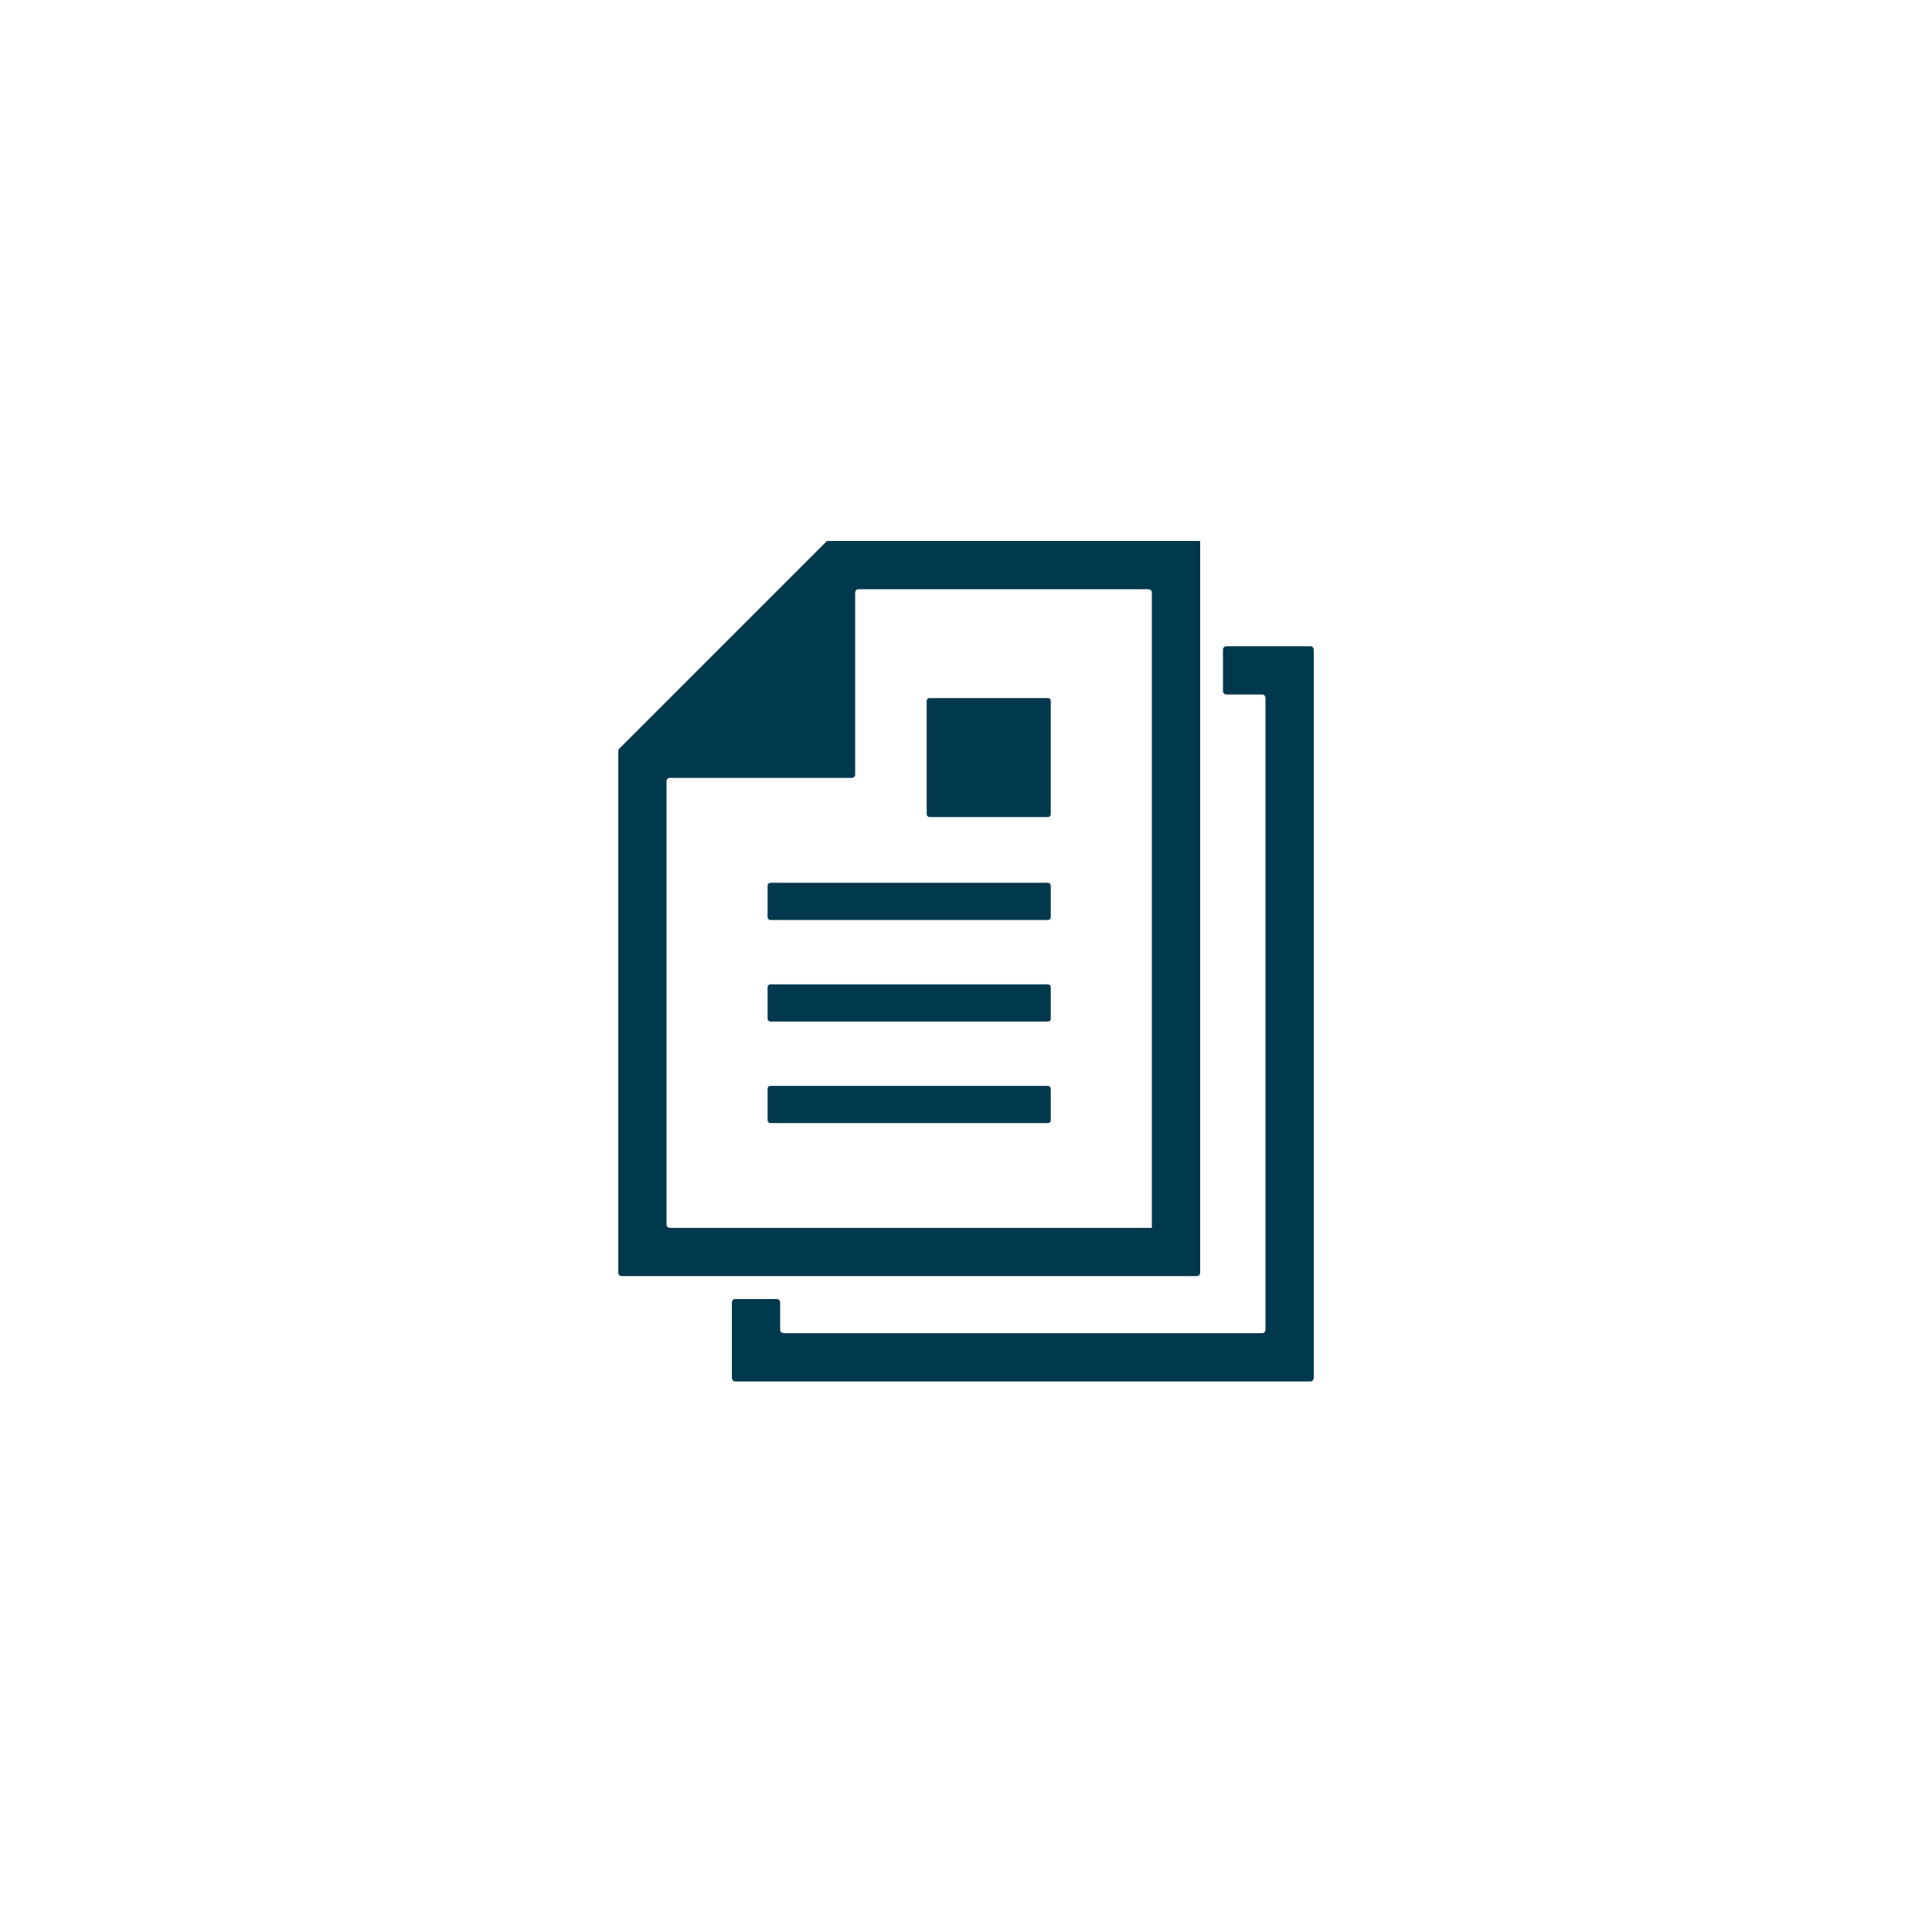 <svg xmlns="http://www.w3.org/2000/svg" width="200" height="200" viewBox="0 0 200 200">
  <g id="flow_suggestion-estimate" transform="translate(-580 -1002)">
    <rect id="長方形_15661" data-name="長方形 15661" width="200" height="200" transform="translate(580 1002)" fill="none"/>
    <g id="グループ_3423" data-name="グループ 3423" transform="translate(336.123 711.712)">
      <path id="パス_11432" data-name="パス 11432" d="M368.112,346.288H329.634a.353.353,0,0,0-.25.1l-21.4,21.4a.354.354,0,0,0-.1.25v54a.354.354,0,0,0,.354.353h59.527a.354.354,0,0,0,.353-.353V346.288Zm-5,71.11H313.229a.354.354,0,0,1-.355-.353V371.167a.353.353,0,0,1,.355-.353h18.821a.354.354,0,0,0,.354-.354V351.638a.353.353,0,0,1,.353-.354h30.006a.354.354,0,0,1,.353.354V417.4Z" transform="translate(0 0)" fill="#00384d"/>
      <rect id="長方形_15690" data-name="長方形 15690" width="29.314" height="3.849" rx="0.283" transform="translate(323.337 381.677)" fill="#00384d"/>
      <rect id="長方形_15691" data-name="長方形 15691" width="29.314" height="3.849" rx="0.283" transform="translate(323.337 392.189)" fill="#00384d"/>
      <rect id="長方形_15692" data-name="長方形 15692" width="29.314" height="3.849" rx="0.283" transform="translate(323.337 402.701)" fill="#00384d"/>
      <rect id="長方形_15693" data-name="長方形 15693" width="12.843" height="12.316" rx="0.283" transform="translate(339.808 362.552)" fill="#00384d"/>
      <path id="パス_11433" data-name="パス 11433" d="M368.139,355.372v4.288a.354.354,0,0,0,.353.355h3.694a.354.354,0,0,1,.354.353v65.406a.354.354,0,0,1-.354.355H322.652a.354.354,0,0,1-.353-.355V422.95a.354.354,0,0,0-.355-.355h-4.288a.354.354,0,0,0-.354.355v7.822a.354.354,0,0,0,.354.354h59.526a.354.354,0,0,0,.354-.354v-75.4a.354.354,0,0,0-.354-.353h-8.689A.354.354,0,0,0,368.139,355.372Z" transform="translate(2.34 2.168)" fill="#00384d"/>
    </g>
  </g>
</svg>
